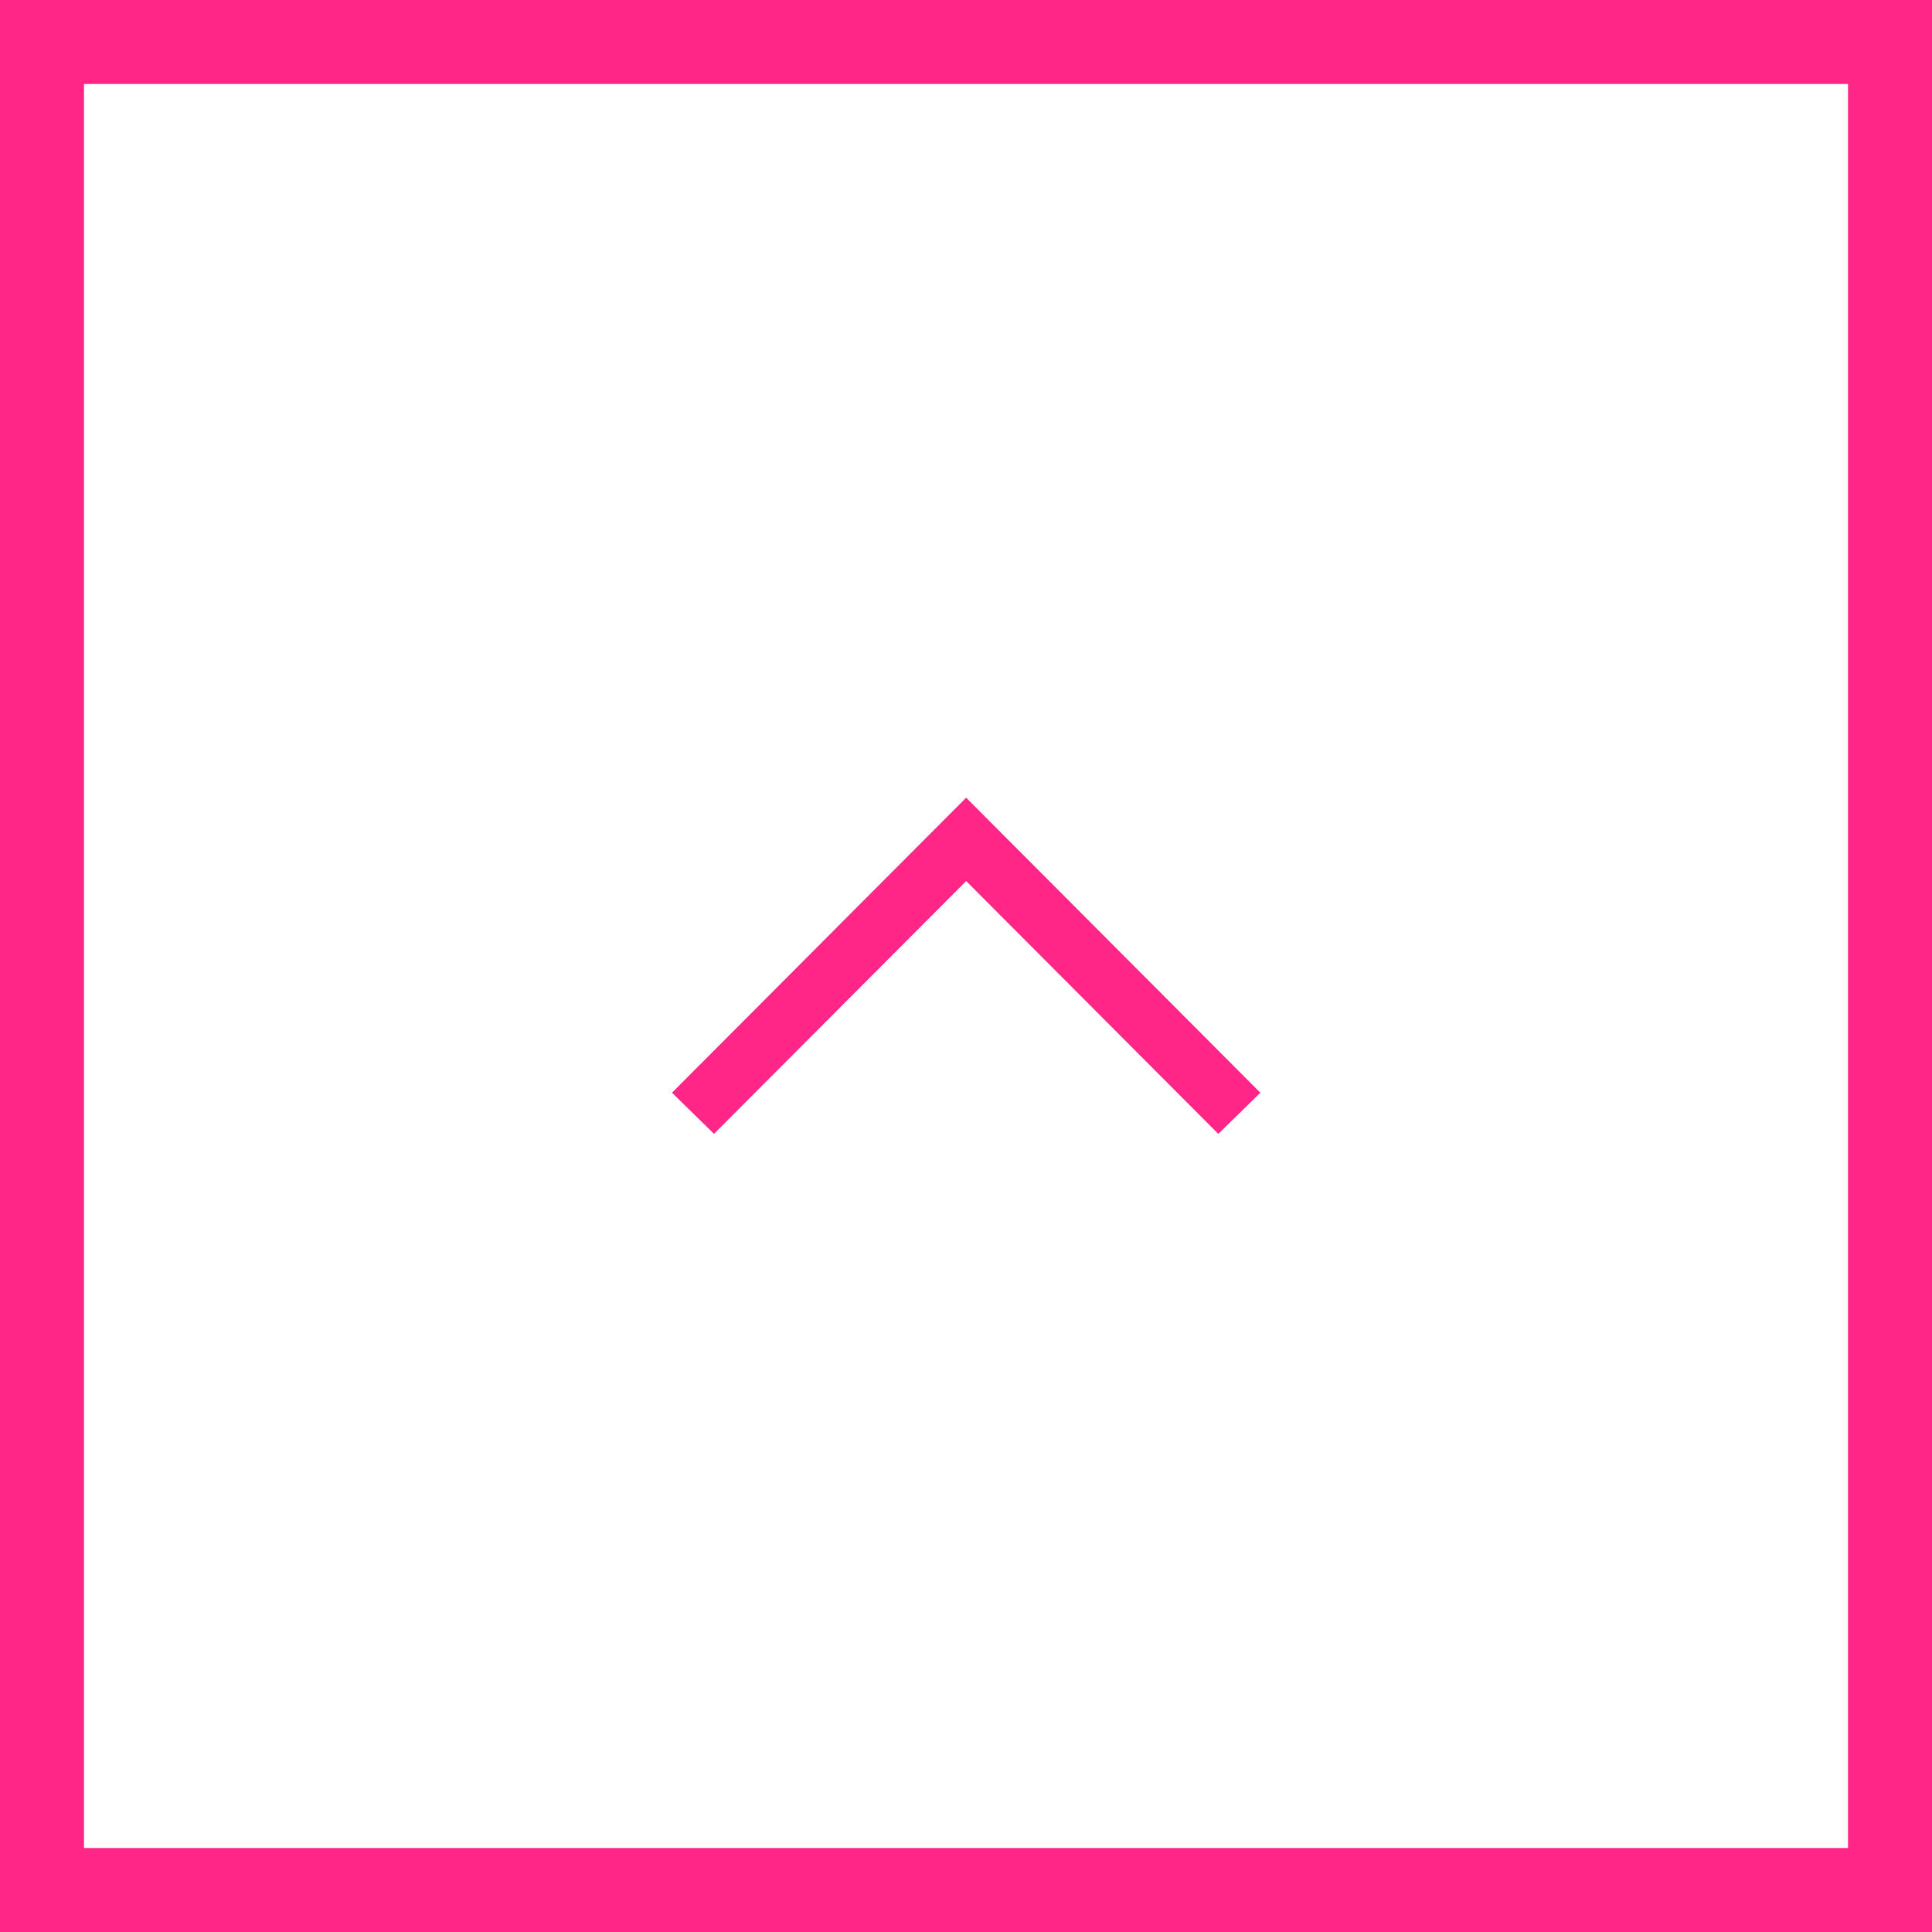 <?xml version="1.0" encoding="utf-8"?>
<!-- Generator: Adobe Illustrator 15.1.0, SVG Export Plug-In . SVG Version: 6.00 Build 0)  -->
<!DOCTYPE svg PUBLIC "-//W3C//DTD SVG 1.1//EN" "http://www.w3.org/Graphics/SVG/1.1/DTD/svg11.dtd">
<svg version="1.1" id="レイヤー_1" xmlns="http://www.w3.org/2000/svg" xmlns:xlink="http://www.w3.org/1999/xlink" x="0px"
	 y="0px" width="46px" height="46px" viewBox="0 0 46 46" enable-background="new 0 0 46 46" xml:space="preserve">
<g>
	<g>
		<rect x="1" y="1" fill="none" stroke="#FF2688" stroke-width="2" stroke-miterlimit="10" width="44" height="44"/>
	</g>
</g>
<path fill="#FF2688" d="M30.008,26.017l-1.001,0.98l-6.003-6.019L17,26.997l-1-0.98l7.004-7.024L30.008,26.017z"/>
</svg>
